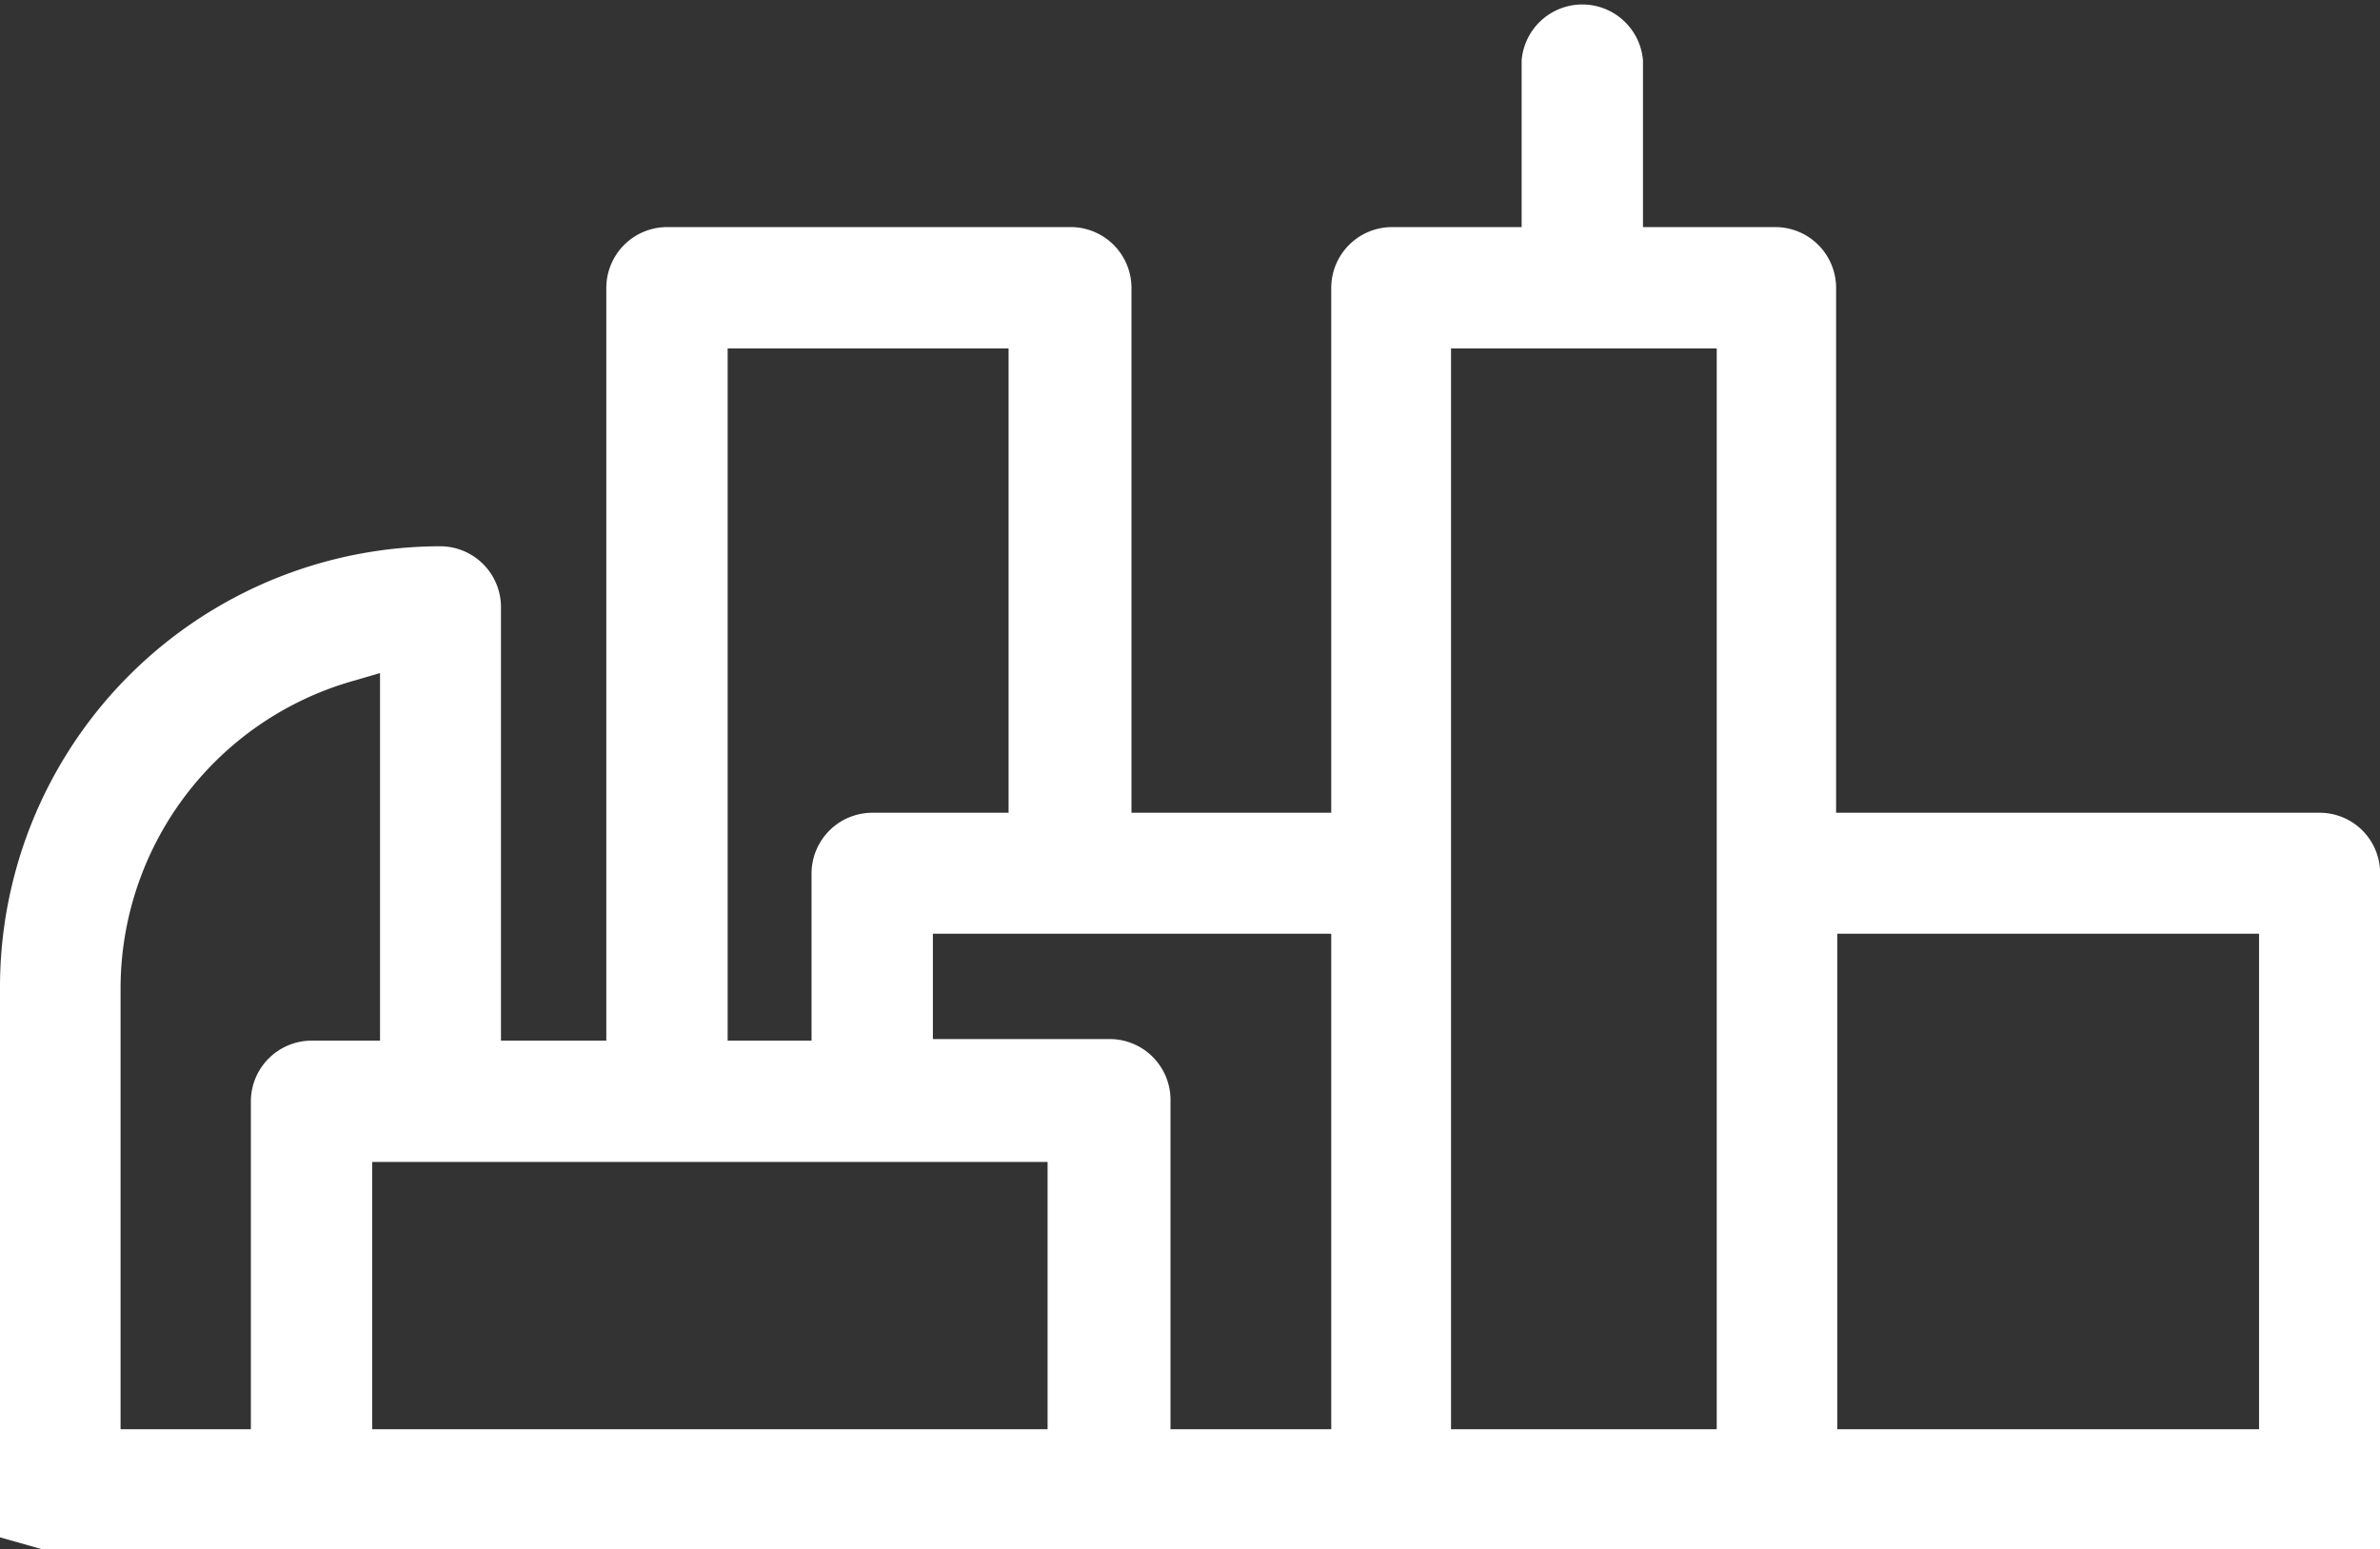 <svg xmlns="http://www.w3.org/2000/svg" viewBox="0 0 61 39.7"><rect x="0" y="0" width="61" height="39.7" fill="#333333" stroke="none"/><defs><style>.cls-1{fill:#fff;}</style></defs><title>icon_service03</title><g id="レイヤー_2" data-name="レイヤー 2"><g id="レイヤー_1-2" data-name="レイヤー 1"><path class="cls-1" d="M11.9,39.7l-10.84,0L0,39.4V25.32A11.3,11.3,0,0,1,11.29,14a1.56,1.56,0,0,1,1.55,1.55V26.67h2.7V7.37A1.56,1.56,0,0,1,17.1,5.82H27.41A1.56,1.56,0,0,1,29,7.37V20.83h5.12V7.37a1.56,1.56,0,0,1,1.55-1.55H39V1.55a1.56,1.56,0,0,1,3.11,0V5.82h3.39a1.56,1.56,0,0,1,1.56,1.55V20.83H59.45A1.55,1.55,0,0,1,61,22.28V39.7Zm35.19-3.07H57.9V23.93H47.09Zm-9.9,0H44V8.93H37.19Zm-13.28-10H28.4A1.56,1.56,0,0,1,30,28.22v8.41h4.12V23.93H23.91Zm-14.37,10H26.85V29.78H9.54ZM9.09,17.44a8.2,8.2,0,0,0-6,7.88V36.63H6.43V28.22A1.56,1.56,0,0,1,8,26.67H9.74V17.25Zm9.56,9.23H20.8V22.38a1.56,1.56,0,0,1,1.56-1.55h3.49V8.93h-7.2Z"/></g></g></svg>